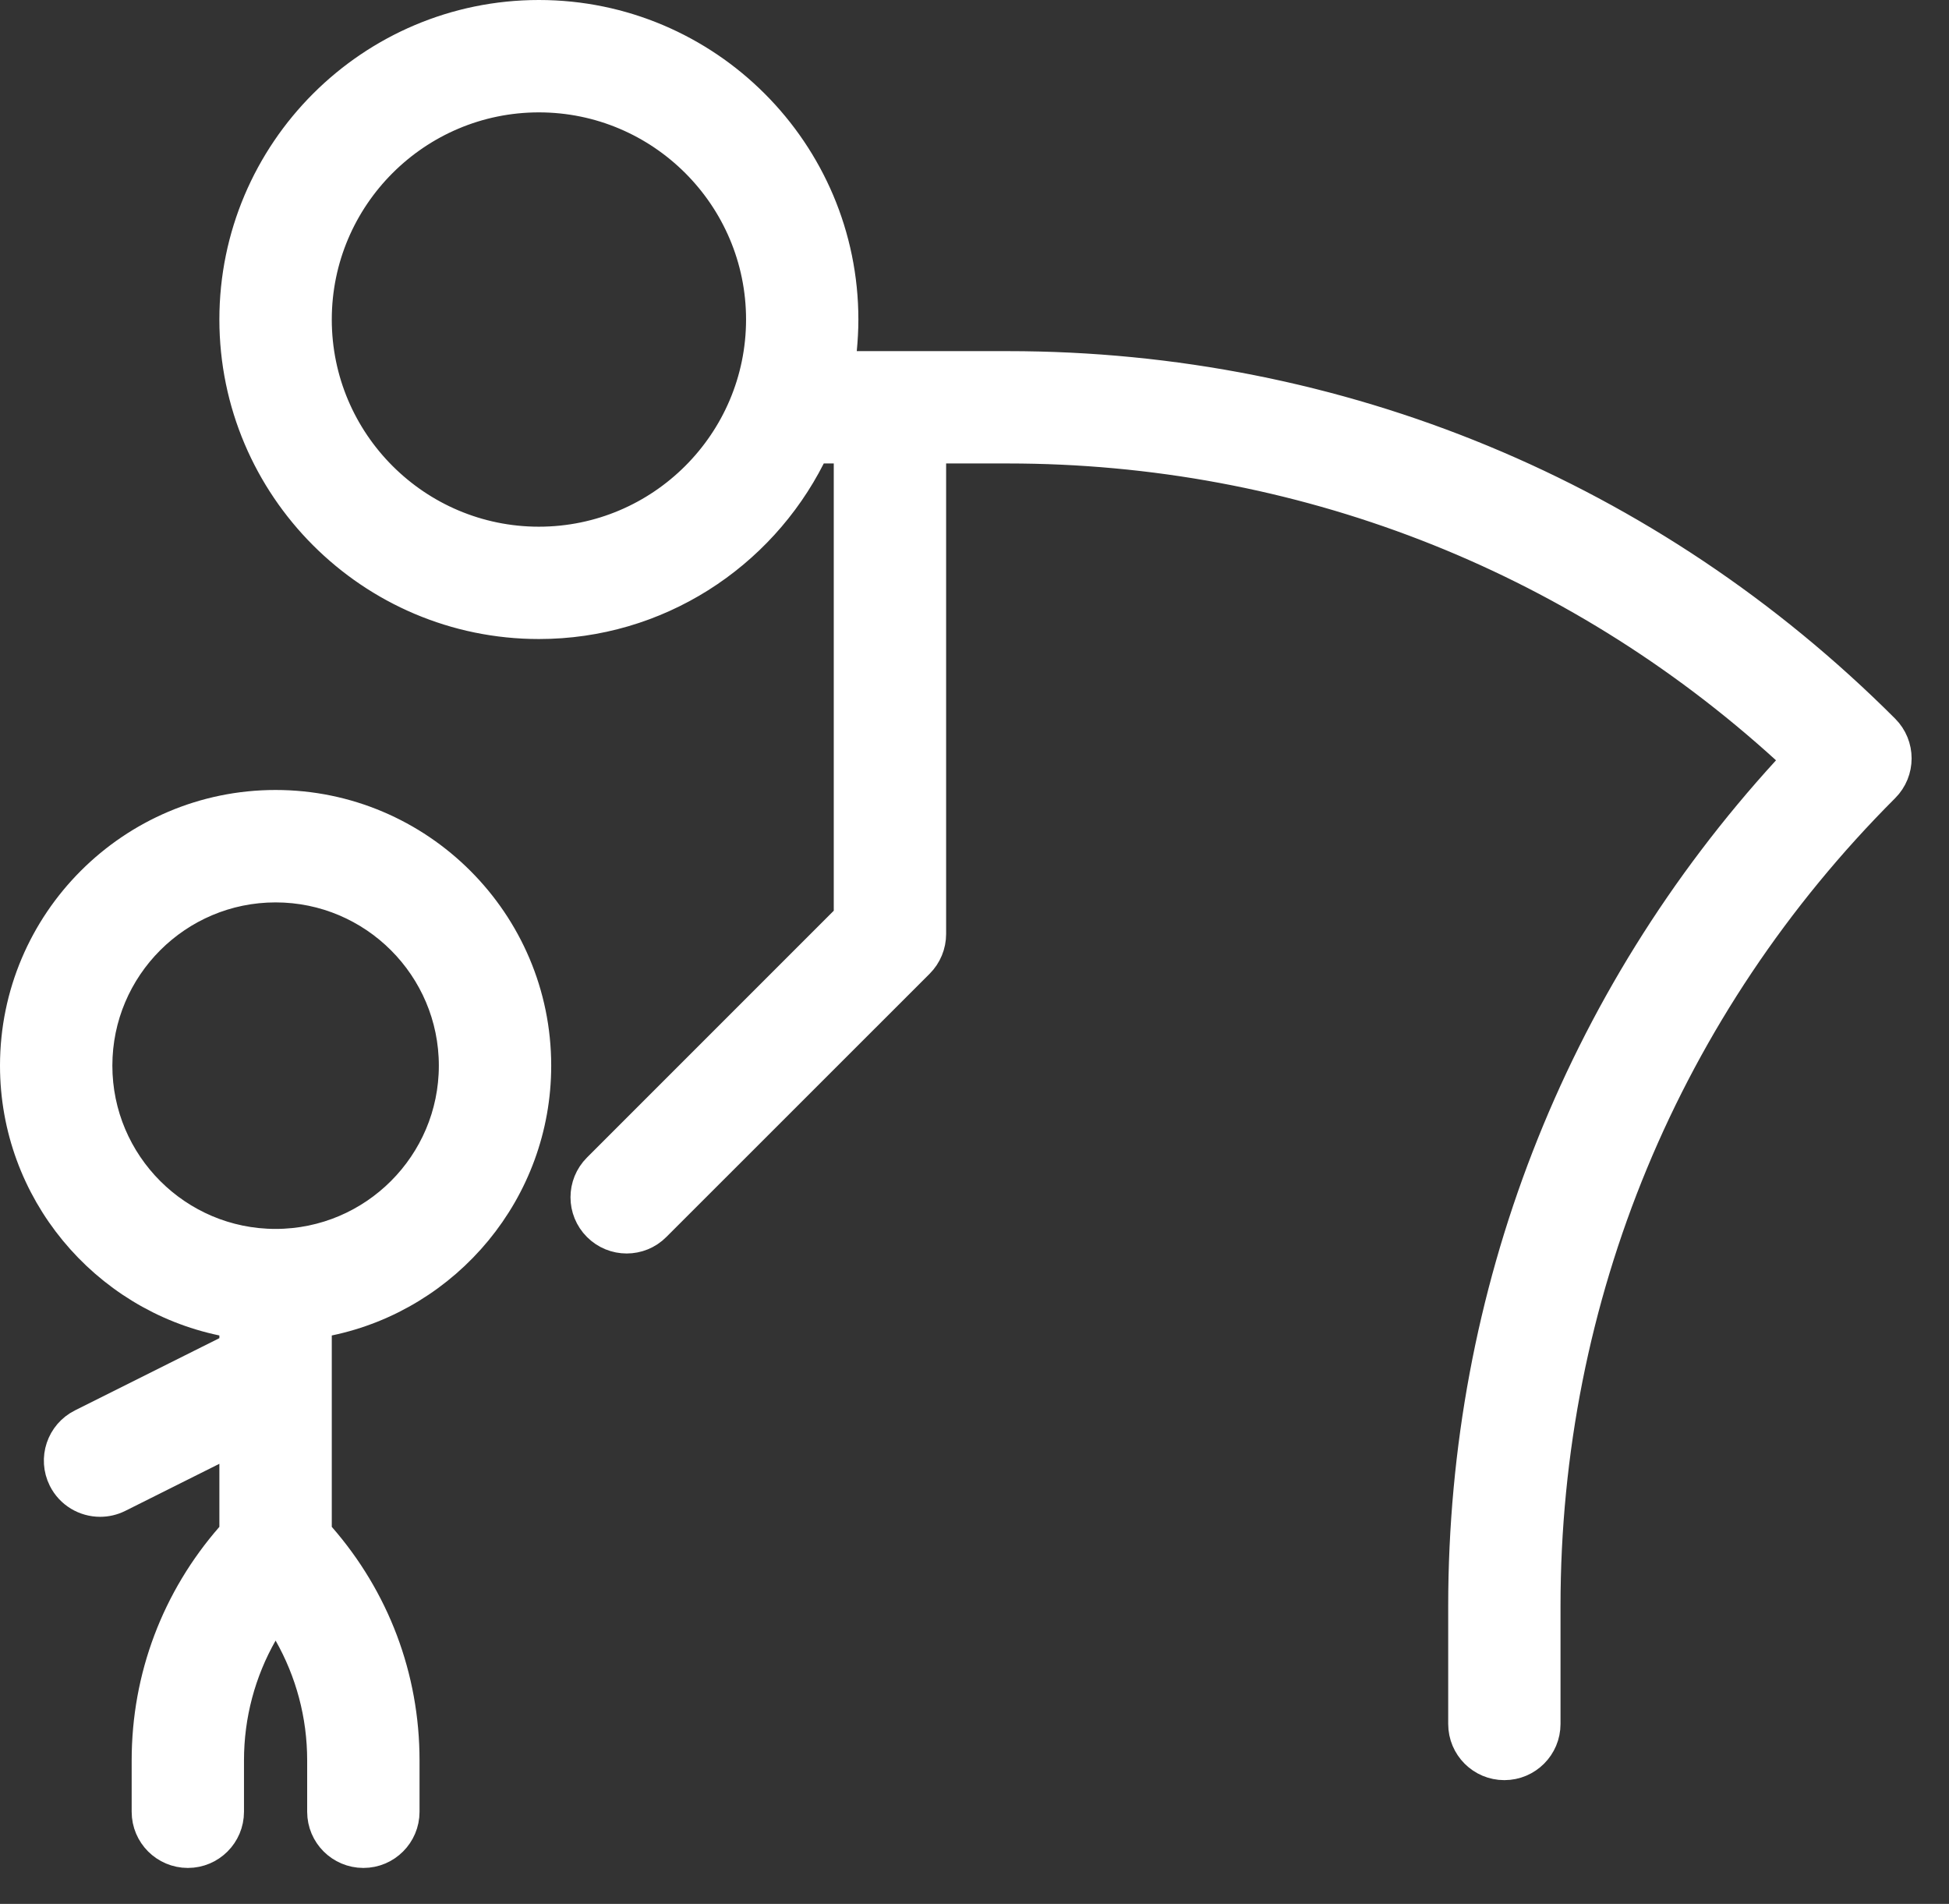 <svg width="43" height="42" viewBox="0 0 43 42" fill="none" xmlns="http://www.w3.org/2000/svg">
<rect x="0" y="0" width="43" height="42" fill="#333333" stroke="none"/>
<path d="M11.89 0.31C15.605 0.31 18.628 3.333 18.628 7.049C18.628 7.273 18.615 7.495 18.594 7.715L18.561 8.056H22.235C29.548 8.056 36.422 10.902 41.593 16.073C41.956 16.436 41.956 17.025 41.593 17.388C36.774 22.207 34.119 28.615 34.119 35.43V38.031C34.119 38.544 33.703 38.96 33.19 38.96C32.676 38.96 32.261 38.544 32.261 38.031V35.43C32.261 28.537 34.792 22.036 39.412 16.982L39.622 16.753L39.393 16.544C34.687 12.26 28.641 9.914 22.235 9.914H20.564V20.604C20.564 20.85 20.466 21.087 20.292 21.261L14.482 27.069C14.301 27.251 14.064 27.342 13.826 27.342C13.588 27.342 13.351 27.251 13.169 27.069C12.806 26.706 12.806 26.118 13.169 25.755L18.705 20.219V9.914H17.983L17.898 10.084C16.784 12.279 14.511 13.787 11.89 13.787C8.174 13.787 5.151 10.764 5.15 7.049C5.15 3.333 8.174 0.31 11.89 0.31ZM11.89 2.169C9.199 2.169 7.01 4.358 7.01 7.049C7.01 9.74 9.199 11.929 11.89 11.929C14.58 11.928 16.769 9.739 16.77 7.049C16.77 4.358 14.58 2.169 11.89 2.169Z" fill="white" stroke="white" stroke-width="0.62"/>
<path d="M6.08 19.597C3.923 19.597 2.169 21.351 2.169 23.508C2.169 25.665 3.923 27.42 6.08 27.42C8.237 27.42 9.992 25.665 9.992 23.508C9.992 21.351 8.237 19.597 6.08 19.597ZM5.15 29.209L4.904 29.157C2.285 28.612 0.31 26.285 0.31 23.508C0.31 20.327 2.899 17.737 6.08 17.737C9.261 17.737 11.851 20.327 11.851 23.508C11.851 26.285 9.876 28.612 7.257 29.157L7.01 29.209V33.799L7.086 33.886C8.286 35.259 8.946 36.993 8.946 38.833V39.968C8.946 40.481 8.53 40.897 8.017 40.897C7.503 40.896 7.087 40.481 7.087 39.968V38.833C7.087 37.837 6.828 36.881 6.35 36.038L6.08 35.563L5.811 36.038C5.332 36.881 5.073 37.837 5.073 38.833V39.968C5.073 40.481 4.657 40.897 4.144 40.897C3.631 40.896 3.215 40.481 3.215 39.968V38.833C3.215 36.993 3.875 35.259 5.074 33.886L5.15 33.799V31.789L4.702 32.014L2.623 33.054C2.49 33.12 2.348 33.151 2.209 33.151C1.867 33.151 1.539 32.963 1.376 32.638C1.146 32.178 1.333 31.62 1.792 31.391L4.979 29.797L5.15 29.711V29.209Z" fill="white" stroke="white" stroke-width="0.62"/>
</svg>
